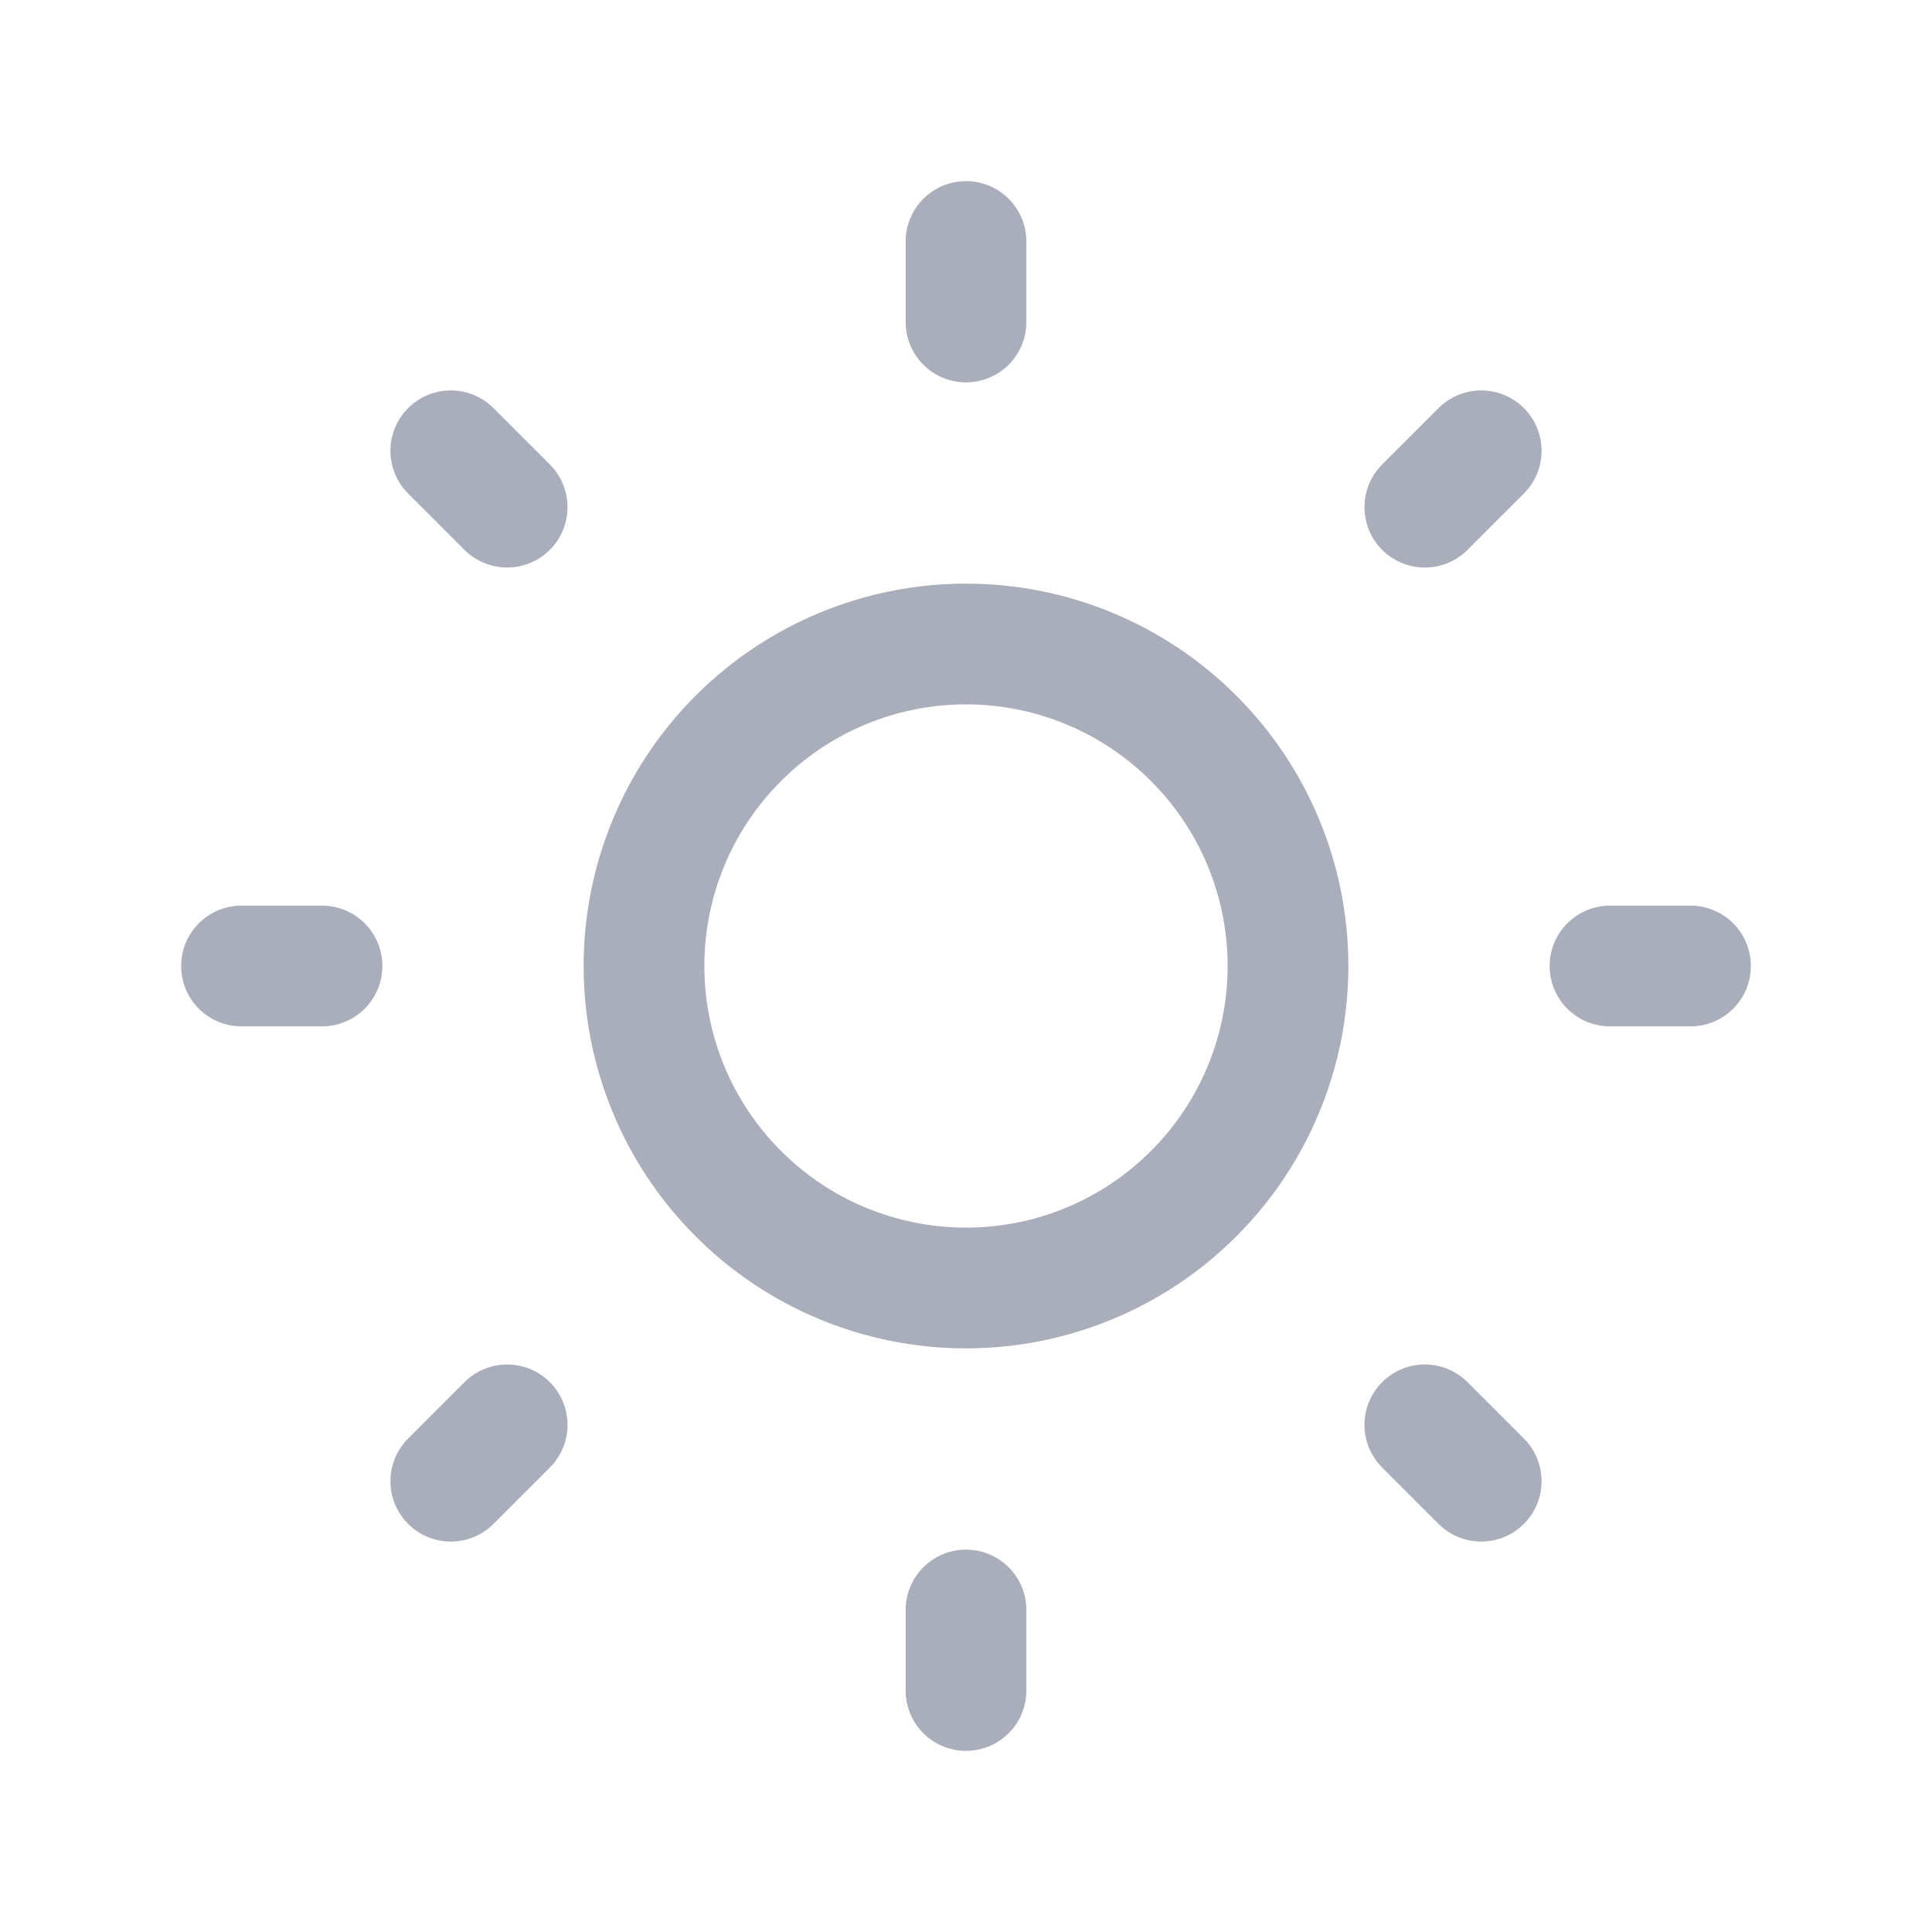 <svg width="24" height="24" viewBox="0 0 24 24" fill="none" xmlns="http://www.w3.org/2000/svg">
<path d="M8 12C8 13.061 8.421 14.078 9.172 14.828C9.922 15.579 10.939 16 12 16C13.061 16 14.078 15.579 14.828 14.828C15.579 14.078 16 13.061 16 12C16 10.939 15.579 9.922 14.828 9.172C14.078 8.421 13.061 8 12 8C10.939 8 9.922 8.421 9.172 9.172C8.421 9.922 8 10.939 8 12Z" stroke="#AAAEBB" stroke-width="1.5" stroke-linecap="round" stroke-linejoin="round"/>
<path d="M3 12H4M12 3V4M20 12H21M12 20V21M5.6 5.6L6.3 6.3M18.4 5.6L17.7 6.3M17.7 17.7L18.4 18.4M6.3 17.7L5.6 18.4" stroke="#AAAEBB" stroke-width="1.5" stroke-linecap="round" stroke-linejoin="round"/>
</svg>
